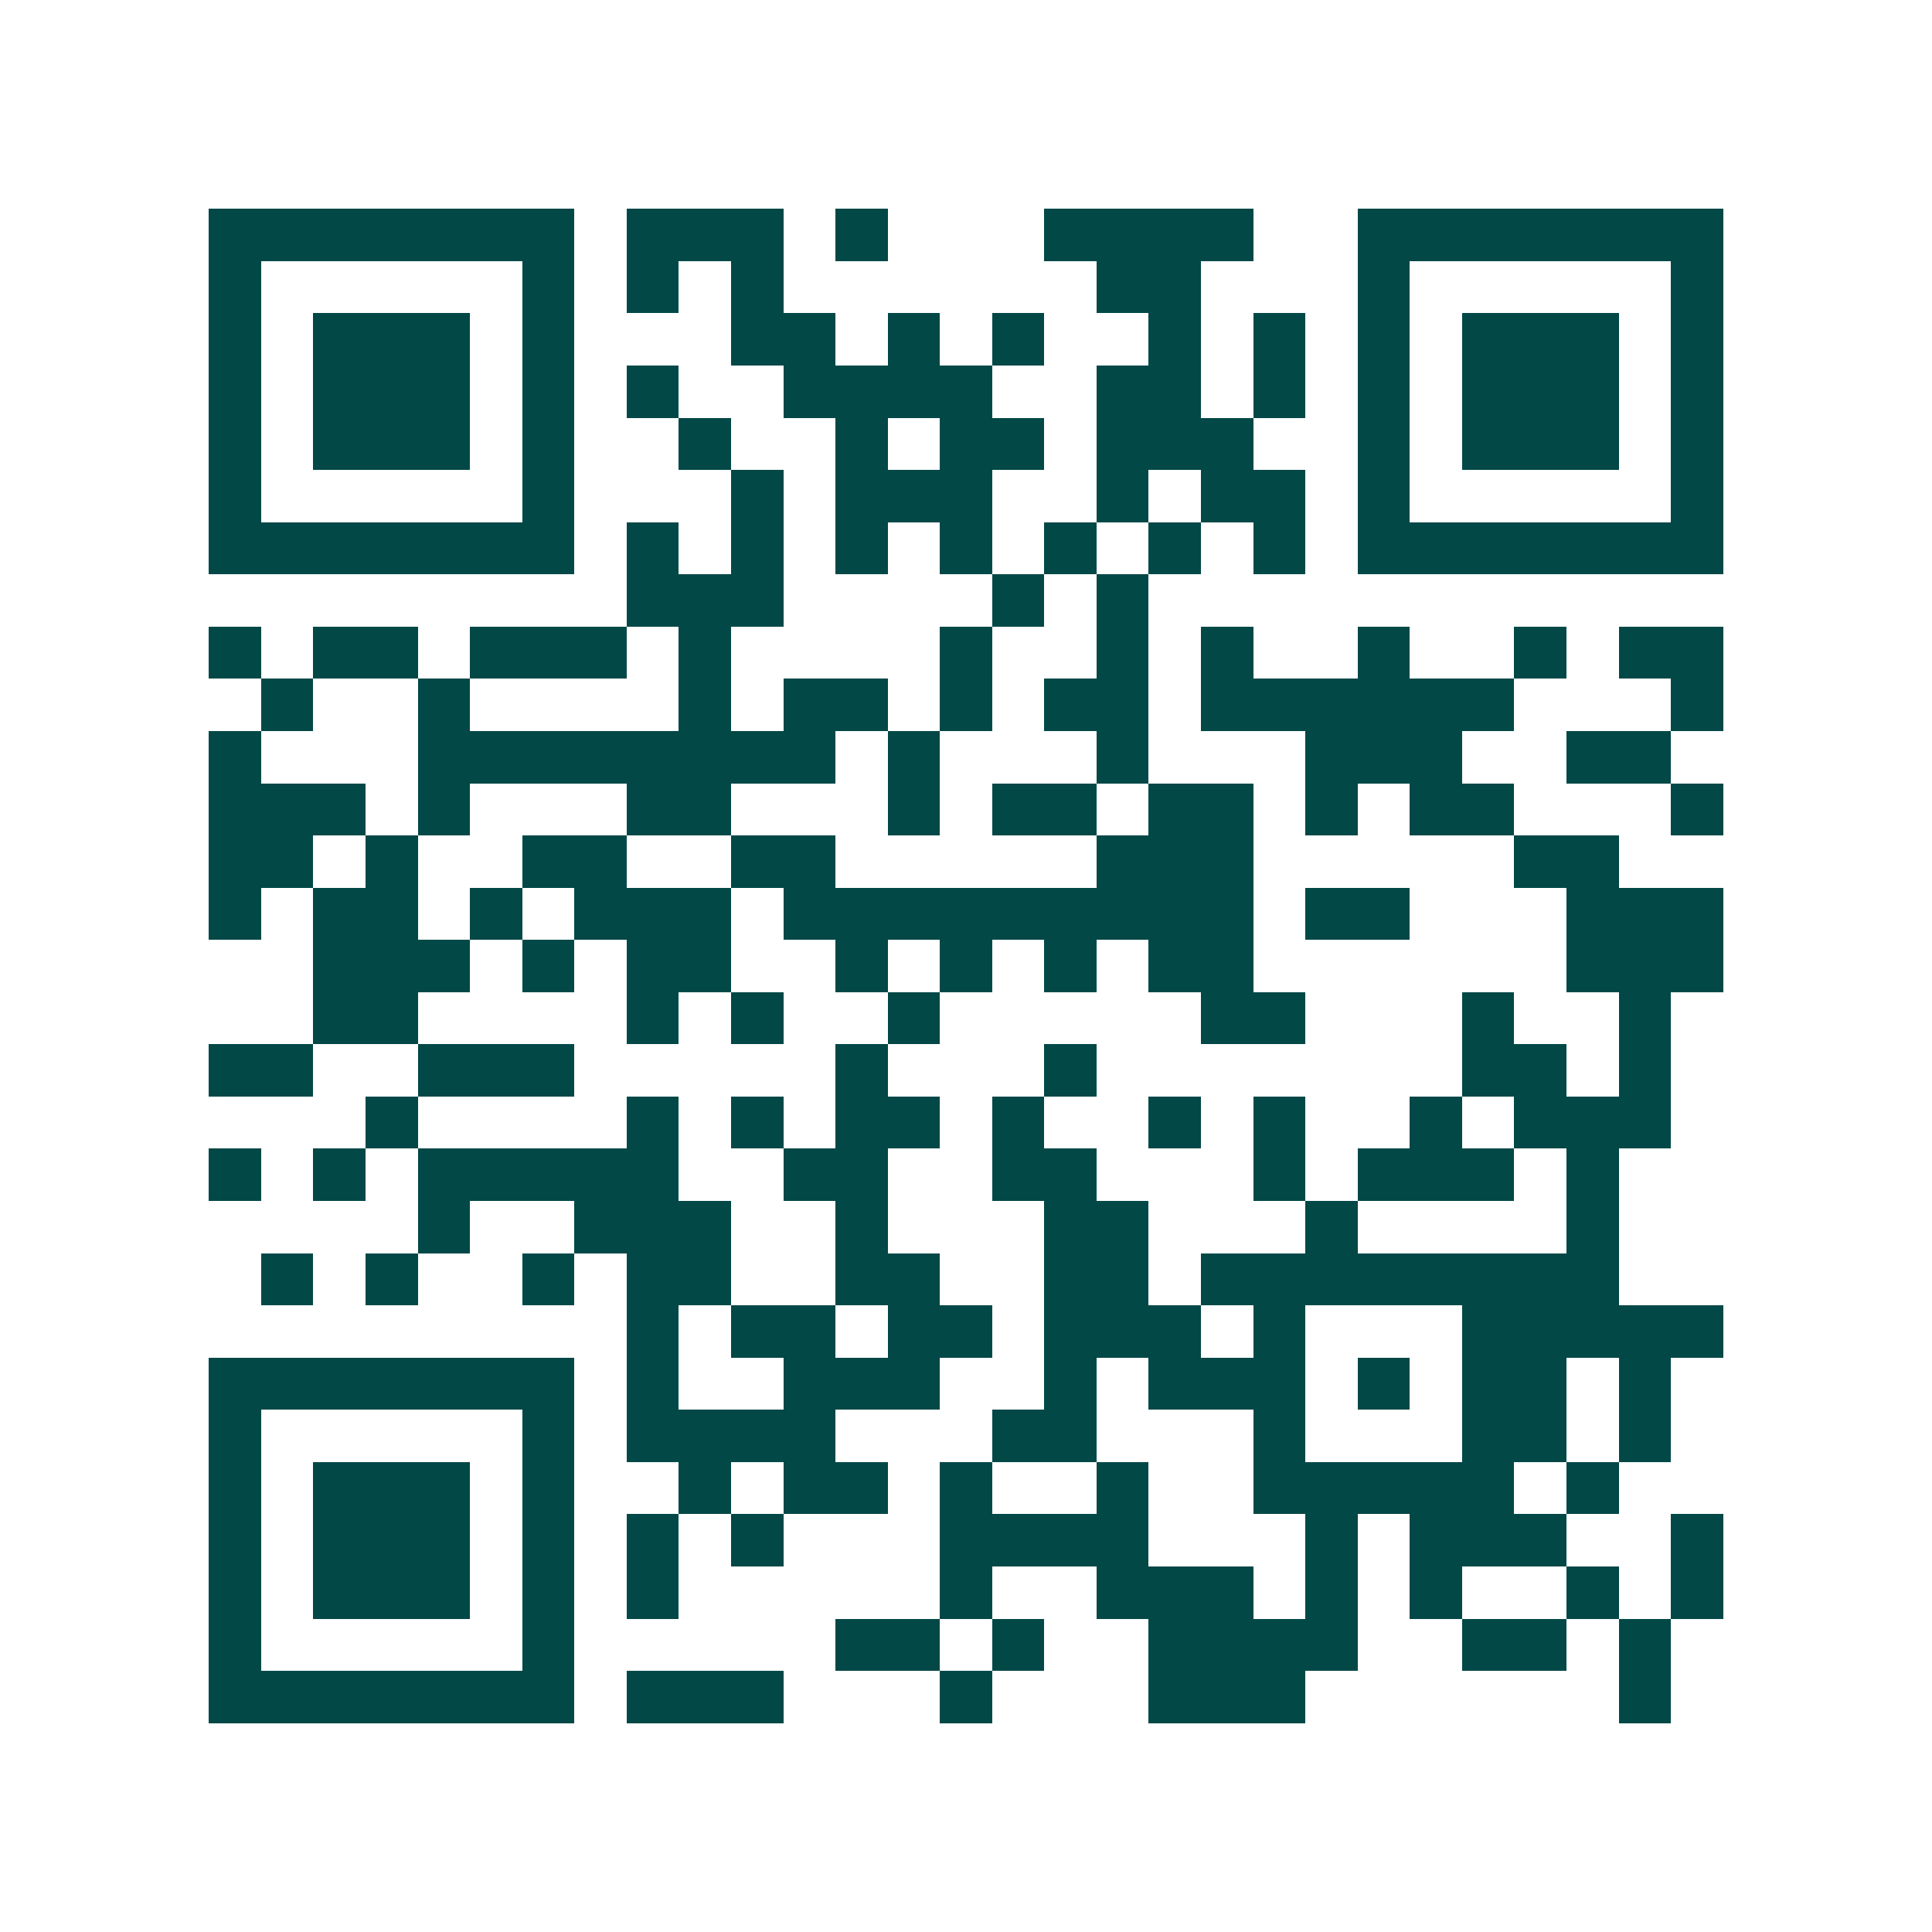 <svg xmlns="http://www.w3.org/2000/svg" width="200" height="200" viewBox="0 0 37 37" shape-rendering="crispEdges"><path fill="#ffffff" d="M0 0h37v37H0z"/><path stroke="#014847" d="M4 4.5h7m1 0h3m1 0h1m3 0h4m2 0h7M4 5.5h1m5 0h1m1 0h1m1 0h1m6 0h2m3 0h1m5 0h1M4 6.5h1m1 0h3m1 0h1m3 0h2m1 0h1m1 0h1m2 0h1m1 0h1m1 0h1m1 0h3m1 0h1M4 7.5h1m1 0h3m1 0h1m1 0h1m2 0h4m2 0h2m1 0h1m1 0h1m1 0h3m1 0h1M4 8.5h1m1 0h3m1 0h1m2 0h1m2 0h1m1 0h2m1 0h3m2 0h1m1 0h3m1 0h1M4 9.5h1m5 0h1m3 0h1m1 0h3m2 0h1m1 0h2m1 0h1m5 0h1M4 10.5h7m1 0h1m1 0h1m1 0h1m1 0h1m1 0h1m1 0h1m1 0h1m1 0h7M12 11.5h3m4 0h1m1 0h1M4 12.5h1m1 0h2m1 0h3m1 0h1m4 0h1m2 0h1m1 0h1m2 0h1m2 0h1m1 0h2M5 13.5h1m2 0h1m4 0h1m1 0h2m1 0h1m1 0h2m1 0h6m3 0h1M4 14.5h1m3 0h8m1 0h1m3 0h1m3 0h3m2 0h2M4 15.5h3m1 0h1m3 0h2m3 0h1m1 0h2m1 0h2m1 0h1m1 0h2m3 0h1M4 16.5h2m1 0h1m2 0h2m2 0h2m5 0h3m5 0h2M4 17.5h1m1 0h2m1 0h1m1 0h3m1 0h9m1 0h2m3 0h3M6 18.5h3m1 0h1m1 0h2m2 0h1m1 0h1m1 0h1m1 0h2m6 0h3M6 19.5h2m4 0h1m1 0h1m2 0h1m5 0h2m3 0h1m2 0h1M4 20.5h2m2 0h3m5 0h1m3 0h1m7 0h2m1 0h1M7 21.5h1m4 0h1m1 0h1m1 0h2m1 0h1m2 0h1m1 0h1m2 0h1m1 0h3M4 22.5h1m1 0h1m1 0h5m2 0h2m2 0h2m3 0h1m1 0h3m1 0h1M8 23.5h1m2 0h3m2 0h1m3 0h2m3 0h1m4 0h1M5 24.5h1m1 0h1m2 0h1m1 0h2m2 0h2m2 0h2m1 0h8M12 25.5h1m1 0h2m1 0h2m1 0h3m1 0h1m3 0h5M4 26.5h7m1 0h1m2 0h3m2 0h1m1 0h3m1 0h1m1 0h2m1 0h1M4 27.5h1m5 0h1m1 0h4m3 0h2m3 0h1m3 0h2m1 0h1M4 28.5h1m1 0h3m1 0h1m2 0h1m1 0h2m1 0h1m2 0h1m2 0h5m1 0h1M4 29.5h1m1 0h3m1 0h1m1 0h1m1 0h1m3 0h4m3 0h1m1 0h3m2 0h1M4 30.5h1m1 0h3m1 0h1m1 0h1m5 0h1m2 0h3m1 0h1m1 0h1m2 0h1m1 0h1M4 31.5h1m5 0h1m5 0h2m1 0h1m2 0h4m2 0h2m1 0h1M4 32.5h7m1 0h3m3 0h1m3 0h3m6 0h1"/></svg>
